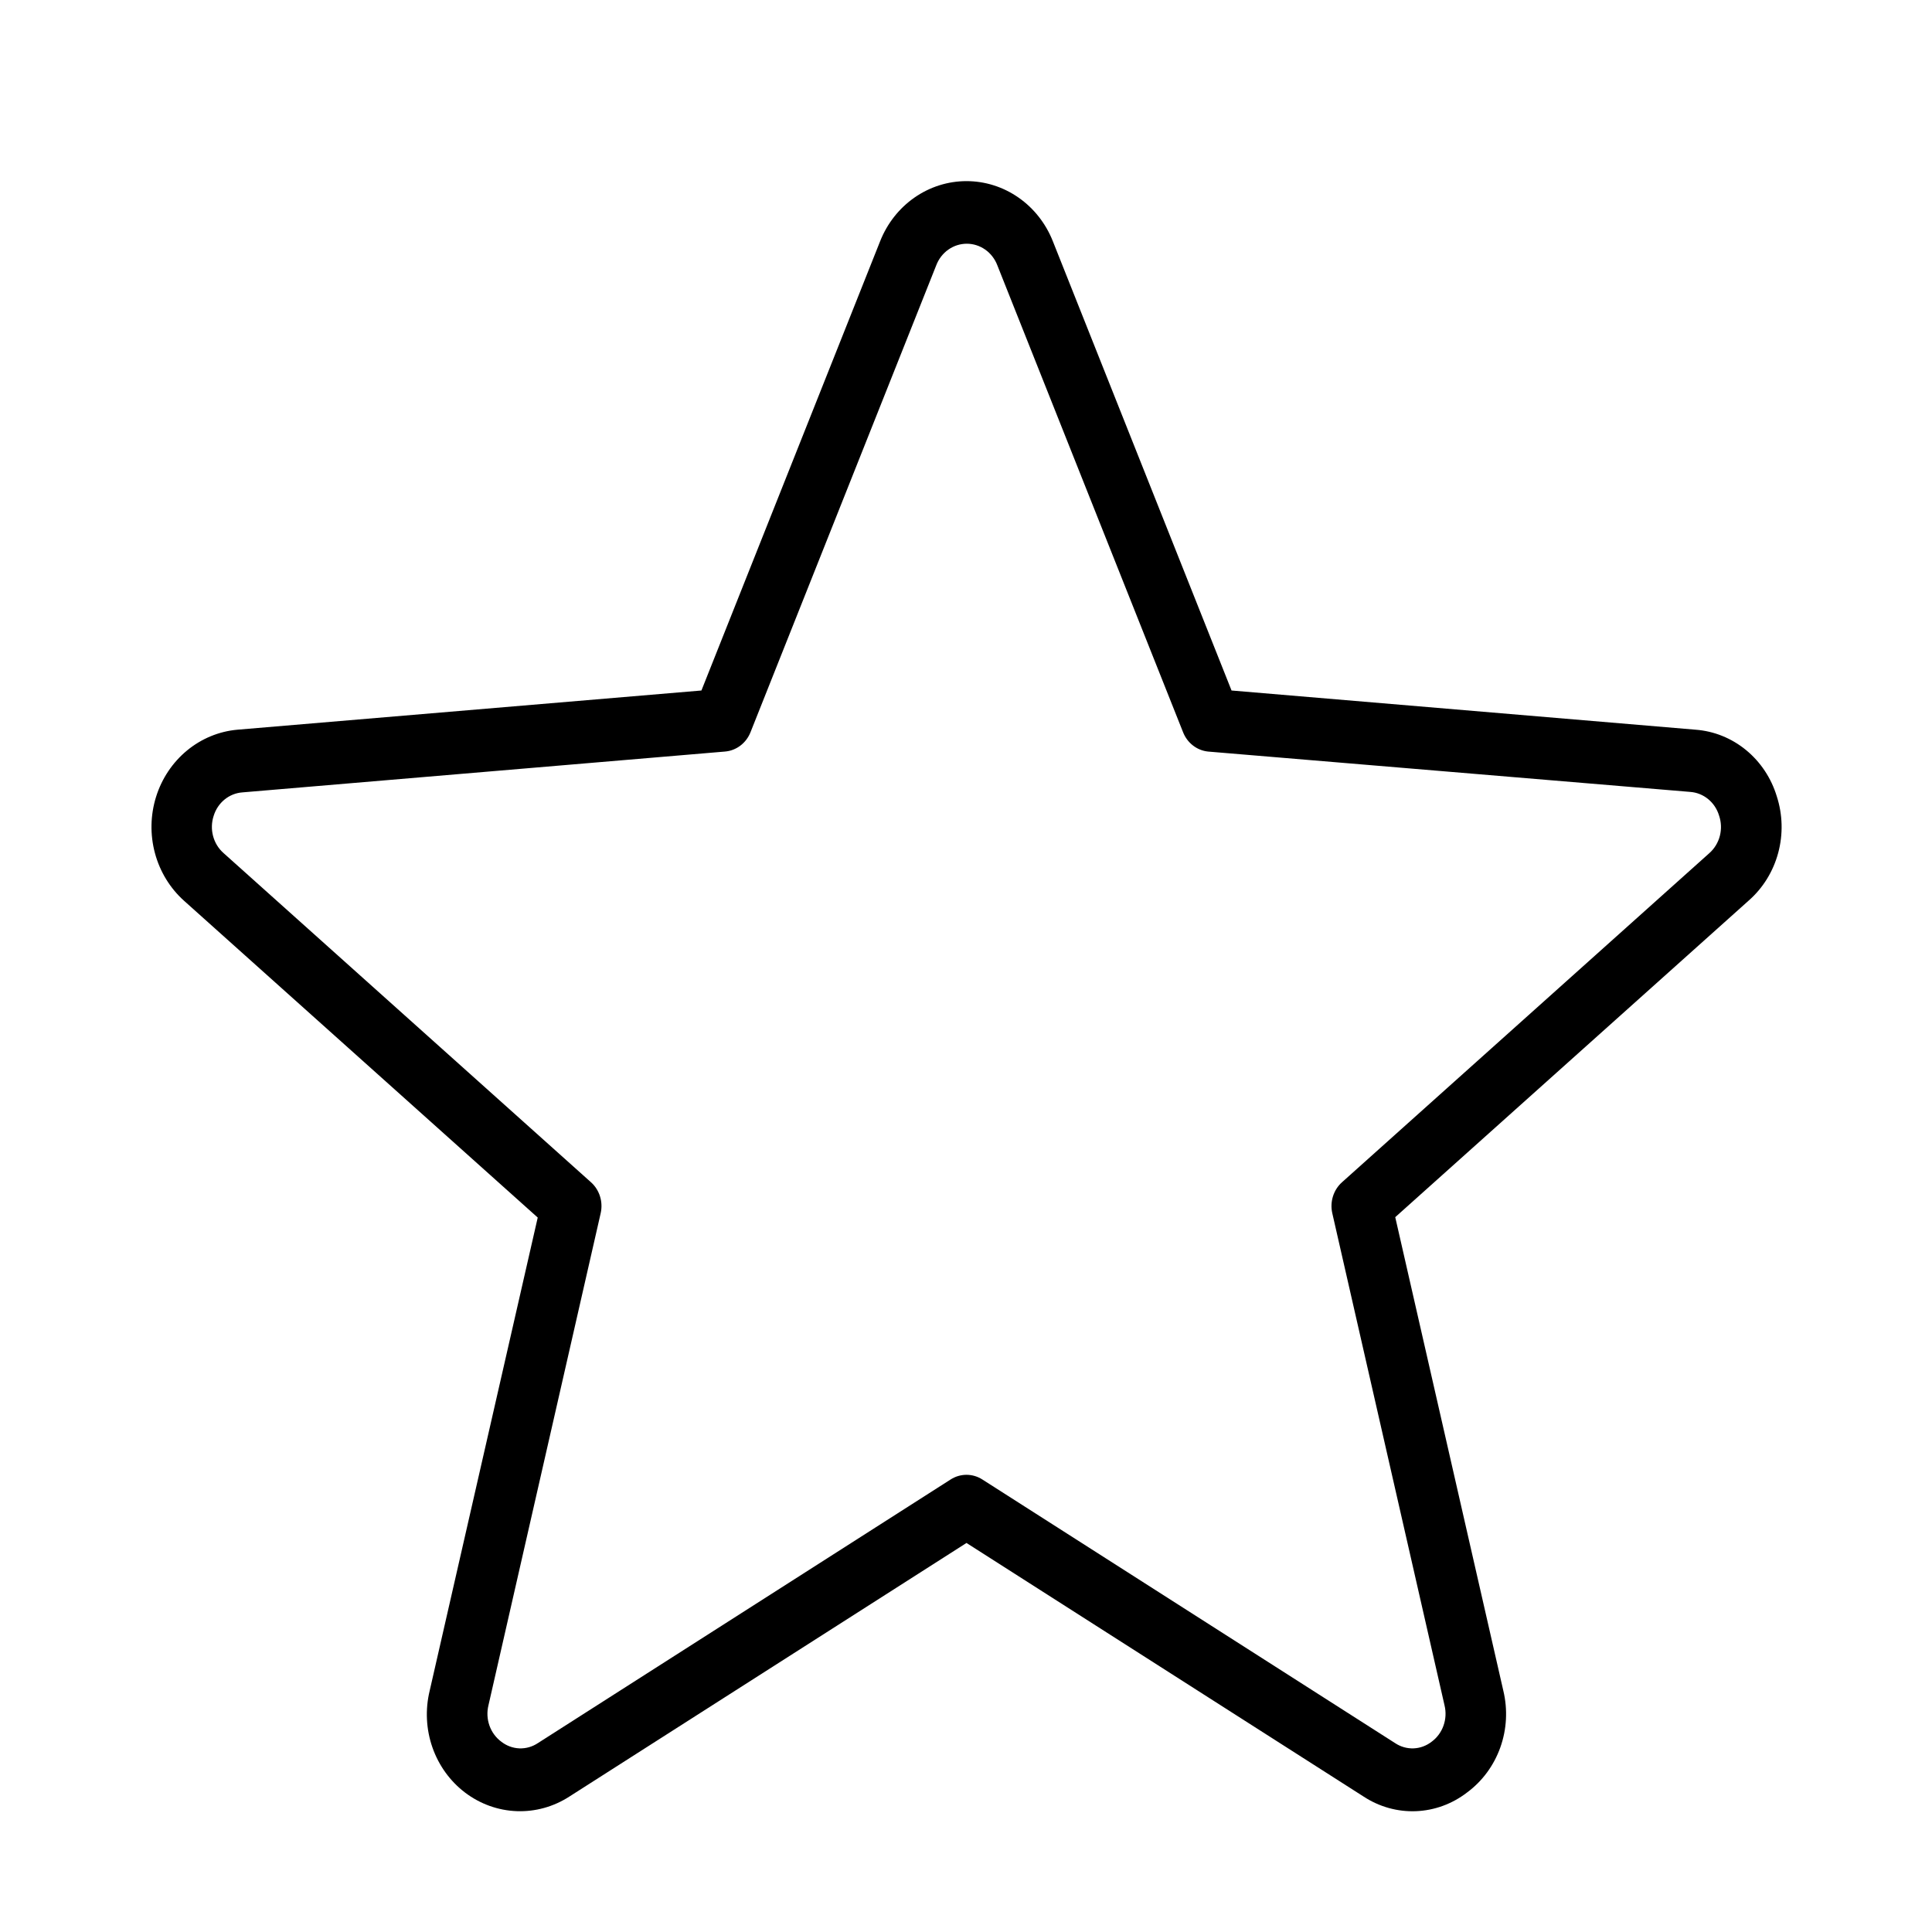 <svg width="512" height="512" viewBox="0 0 512 512" fill="none" xmlns="http://www.w3.org/2000/svg">
<path d="M470.858 211.008C469.381 206.167 466.538 201.898 462.697 198.754C458.857 195.61 454.195 193.736 449.318 193.375L326.372 182.99L279.01 63.918C277.144 59.209 273.973 55.182 269.899 52.347C265.825 49.513 261.032 48 256.129 48C251.225 48 246.432 49.513 242.358 52.347C238.284 55.182 235.113 59.209 233.248 63.918L185.885 182.99L62.94 193.375C58.054 193.805 53.399 195.725 49.56 198.891C45.72 202.058 42.866 206.332 41.356 211.176C39.846 216.02 39.746 221.22 41.071 226.123C42.395 231.025 45.083 235.413 48.799 238.735L142.503 322.665L113.862 448.092C112.663 453.05 112.917 458.268 114.594 463.075C116.27 467.882 119.292 472.059 123.27 475.07C127.249 478.081 132.004 479.789 136.924 479.974C141.844 480.16 146.705 478.814 150.884 476.11L256.129 408.9L361.373 476.11C365.508 478.822 370.335 480.172 375.222 479.983C380.109 479.794 384.826 478.074 388.755 475.05C392.794 472.082 395.875 467.916 397.596 463.098C399.316 458.28 399.594 453.035 398.395 448.05L369.754 322.561L463.458 238.631C467.214 235.326 469.927 230.926 471.246 226.001C472.566 221.075 472.431 215.852 470.858 211.008ZM452.998 226.087L355.633 313.318C354.524 314.312 353.699 315.602 353.248 317.048C352.796 318.495 352.736 320.043 353.073 321.522L382.814 451.934C383.251 453.716 383.155 455.594 382.541 457.318C381.927 459.043 380.822 460.533 379.374 461.592C377.996 462.659 376.338 463.267 374.62 463.334C372.902 463.4 371.205 462.923 369.754 461.966L260.329 392.076C259.066 391.268 257.612 390.839 256.129 390.839C254.645 390.839 253.191 391.268 251.928 392.076L142.503 461.966C141.052 462.923 139.355 463.4 137.637 463.334C135.919 463.267 134.261 462.659 132.883 461.592C131.435 460.533 130.331 459.043 129.716 457.318C129.102 455.594 129.007 453.716 129.443 451.934L159.184 321.522C159.521 320.043 159.461 318.495 159.009 317.048C158.558 315.602 157.733 314.312 156.624 313.318L59.26 226.087C57.914 224.909 56.943 223.337 56.472 221.577C56.001 219.817 56.052 217.95 56.619 216.221C57.141 214.508 58.147 212.998 59.506 211.887C60.865 210.776 62.514 210.115 64.24 209.99L192.126 199.169C193.597 199.048 195.007 198.506 196.2 197.605C197.393 196.703 198.322 195.476 198.886 194.06L248.128 70.274C248.773 68.596 249.888 67.157 251.328 66.144C252.769 65.13 254.469 64.589 256.209 64.589C257.948 64.589 259.648 65.13 261.089 66.144C262.529 67.157 263.644 68.596 264.289 70.274L313.531 194.06C314.082 195.453 314.987 196.664 316.15 197.564C317.313 198.464 318.689 199.019 320.132 199.169L447.937 209.866C449.663 209.99 451.313 210.651 452.672 211.763C454.031 212.874 455.036 214.384 455.558 216.096C456.161 217.834 456.239 219.722 455.781 221.507C455.324 223.292 454.353 224.89 452.998 226.087Z" fill="black"/>
</svg>
